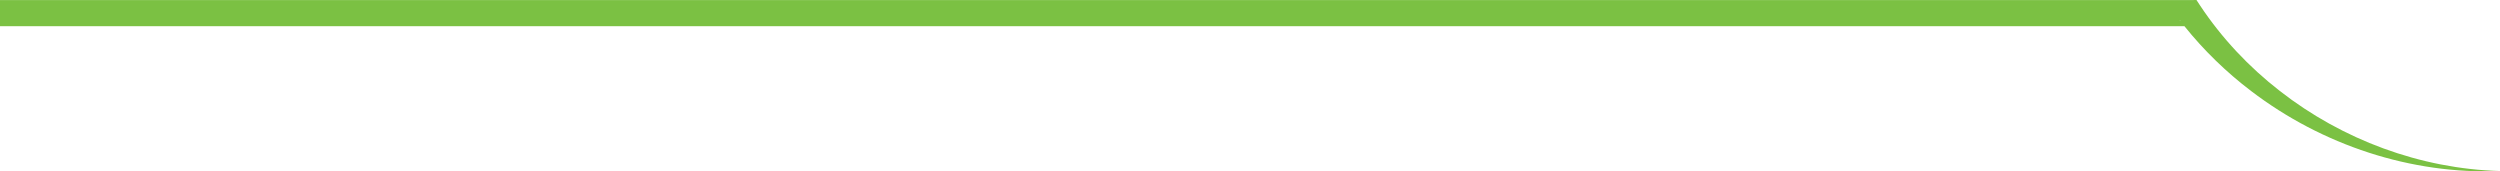 <?xml version="1.0" encoding="UTF-8"?><svg id="Layer_2" xmlns="http://www.w3.org/2000/svg" viewBox="0 0 612.29 41.96"><defs><style>.cls-1{fill:#7bc143;}</style></defs><g id="Layer_1-2"><path class="cls-1" d="M536.3,.02l1.65-.02,.84,1.28c5.33,8.04,12,15.12,19.59,21.01,15.29,11.91,34.35,19.05,53.91,19.6-21.79,.89-43.6-6.37-60.96-19.6-6.05-4.6-11.55-9.92-16.33-15.88H0V.02H536.3Zm-2.35,5.05c.08-.06,.04-.12-.13-.17,.04,.05,.09,.11,.13,.17Z"/></g></svg>